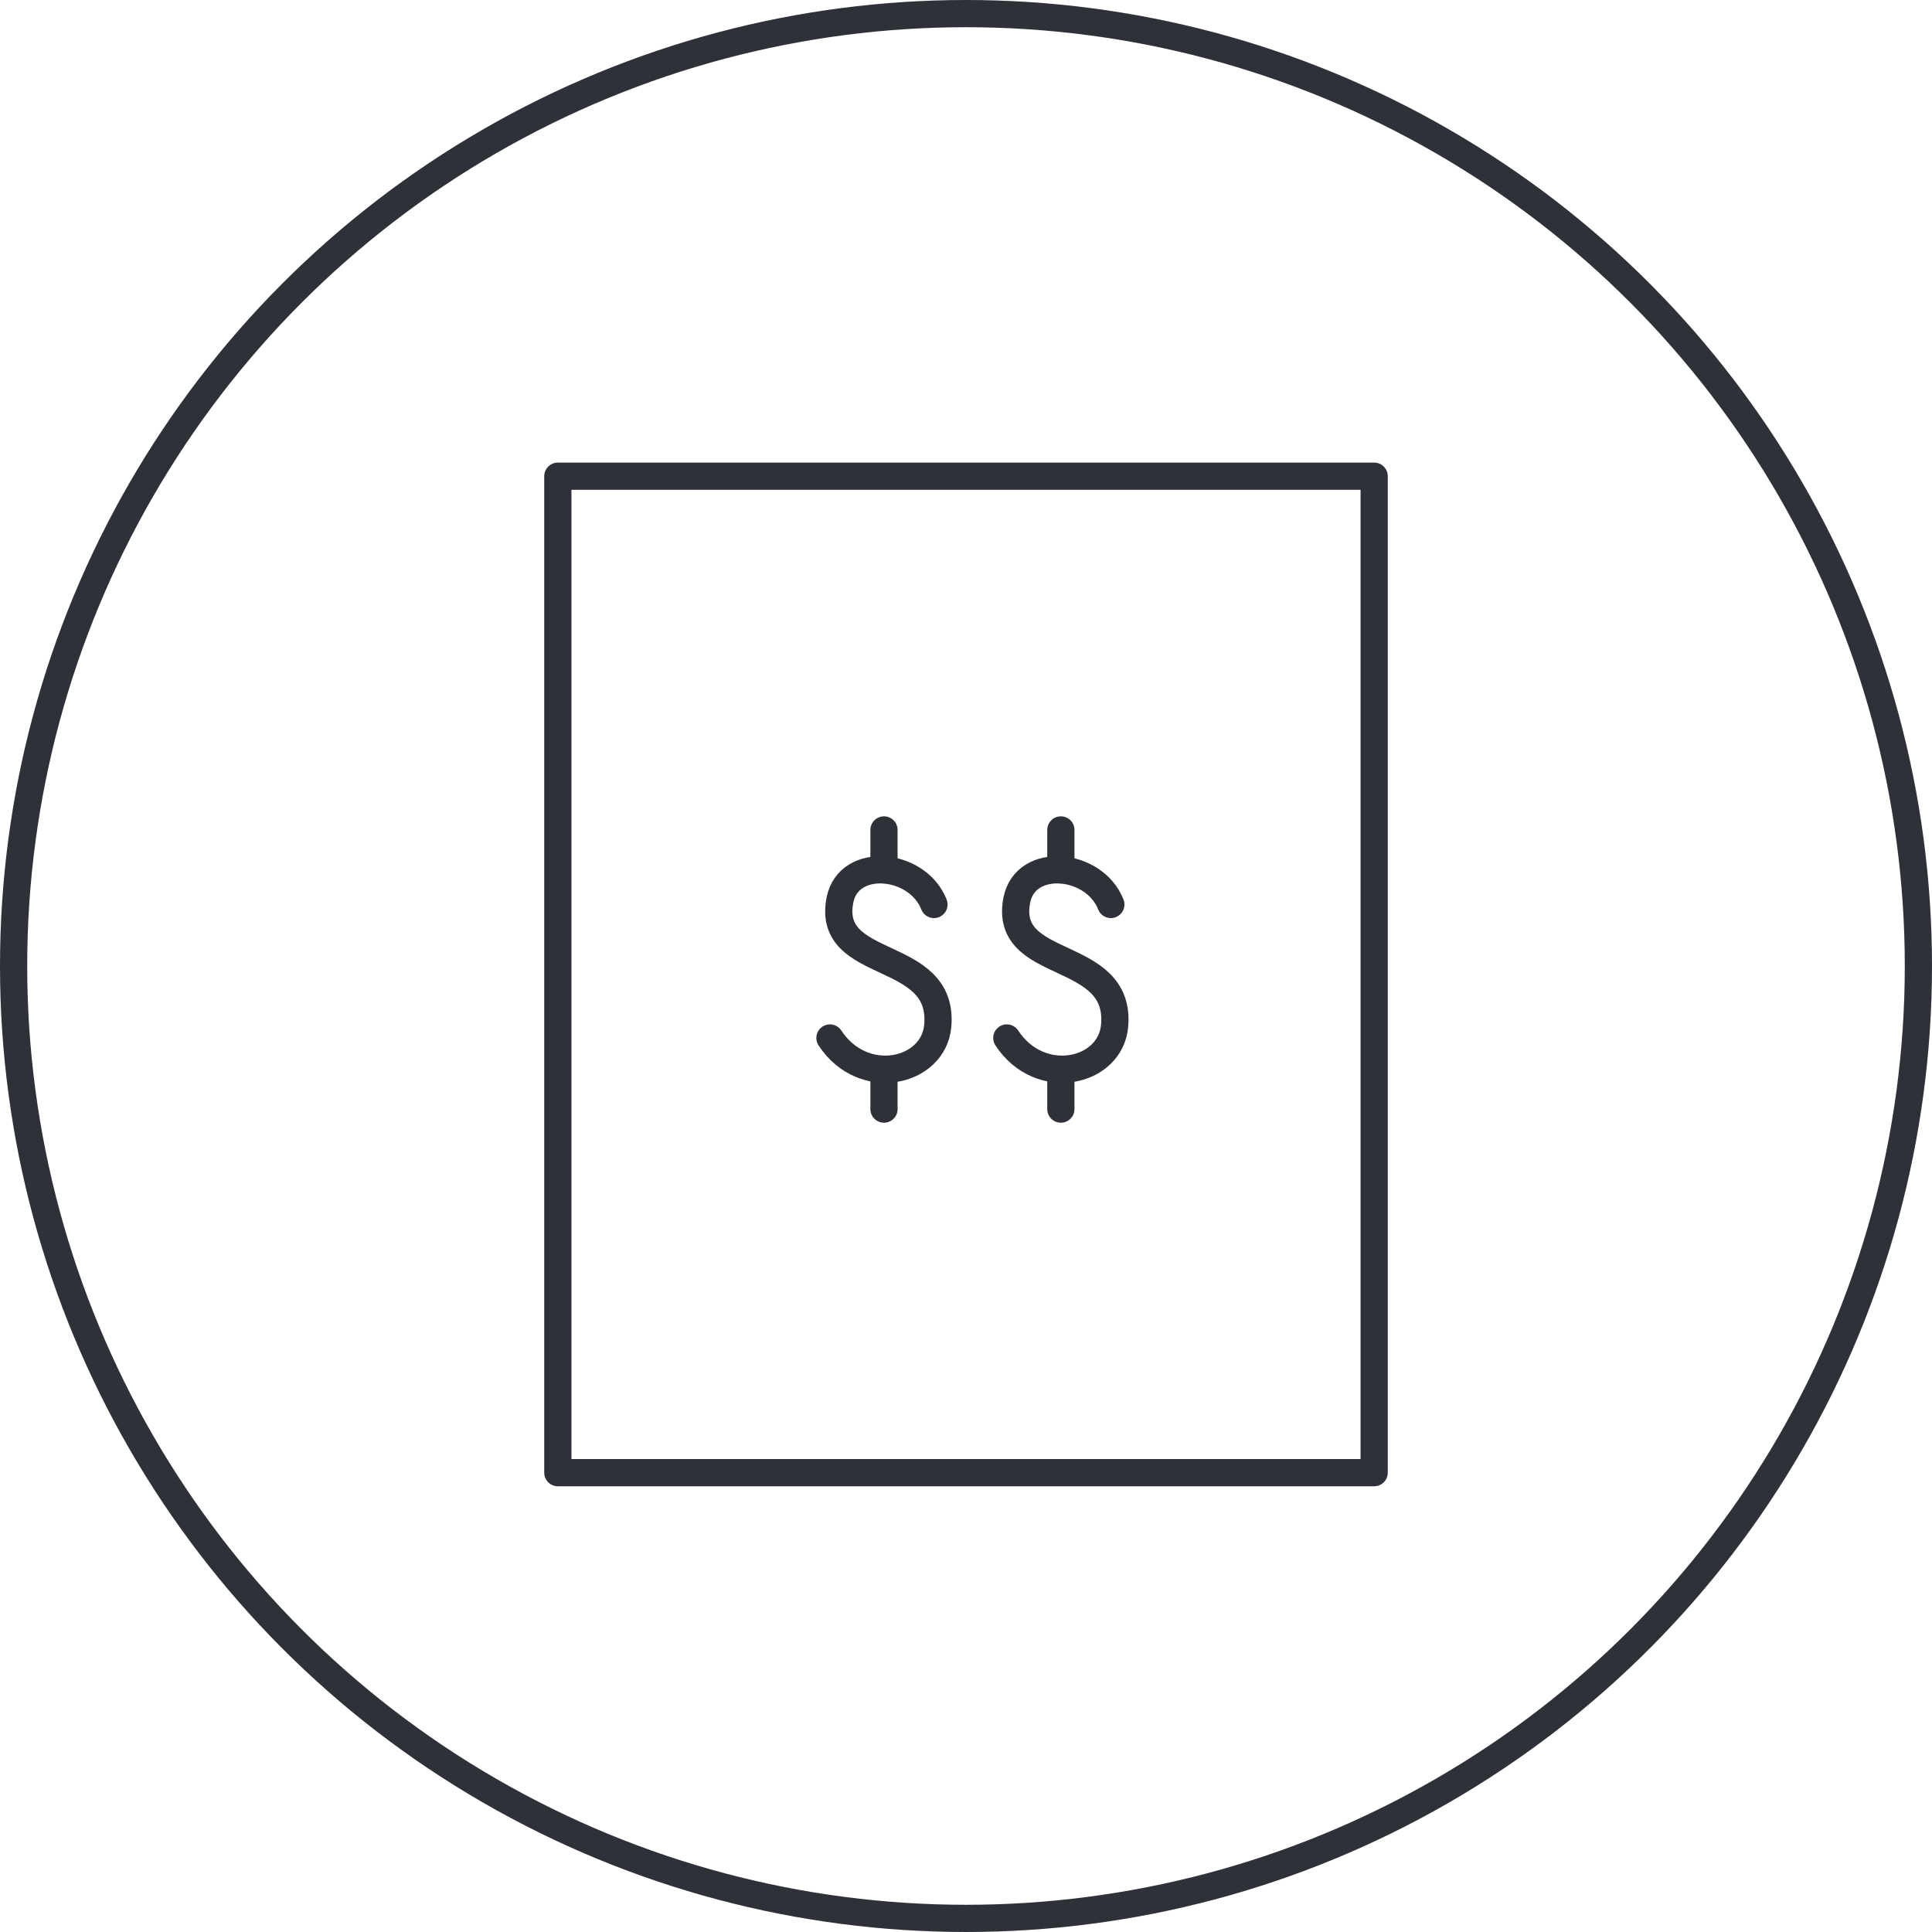 <?xml version="1.0" encoding="UTF-8"?>
<svg width="142px" height="142px" viewBox="0 0 142 142" version="1.1" xmlns="http://www.w3.org/2000/svg" xmlns:xlink="http://www.w3.org/1999/xlink">
    <!-- Generator: Sketch 48.1 (47250) - http://www.bohemiancoding.com/sketch -->
    <title>Group 3 Copy 3</title>
    <desc>Created with Sketch.</desc>
    <defs></defs>
    <g id="180123_PC-申し込みフロー" stroke="none" stroke-width="1" fill="none" fill-rule="evenodd" transform="translate(-699, -885)">
        <g id="Group-3-Copy-3" transform="translate(700, 886)" stroke="#2F3139" stroke-width="2">
            <circle id="Oval-10" cx="70" cy="70" r="70"></circle>
            <rect id="Rectangle-2" stroke-linejoin="round" x="40" y="34" width="60" height="73.24"></rect>
            <g id="Group-5" transform="translate(73, 60)" stroke-linecap="round" stroke-linejoin="round">
                <path d="M7.646,5.479 C6.427,2.382 1.39,1.923 0.741,5.131 C-0.335,10.456 8.439,8.631 7.923,14.402 C7.615,17.837 2.449,19.016 0,15.29" id="Stroke-3"></path>
                <path d="M3.972,20.518 L3.972,17.586" id="Stroke-5"></path>
                <path d="M3.972,2.931 L3.972,0" id="Stroke-7"></path>
            </g>
            <g id="Group-5-Copy-2" transform="translate(60, 60)" stroke-linecap="round" stroke-linejoin="round">
                <path d="M7.646,5.479 C6.427,2.382 1.39,1.923 0.741,5.131 C-0.335,10.456 8.439,8.631 7.923,14.402 C7.615,17.837 2.449,19.016 0,15.29" id="Stroke-3"></path>
                <path d="M3.972,20.518 L3.972,17.586" id="Stroke-5"></path>
                <path d="M3.972,2.931 L3.972,0" id="Stroke-7"></path>
            </g>
        </g>
    </g>
</svg>